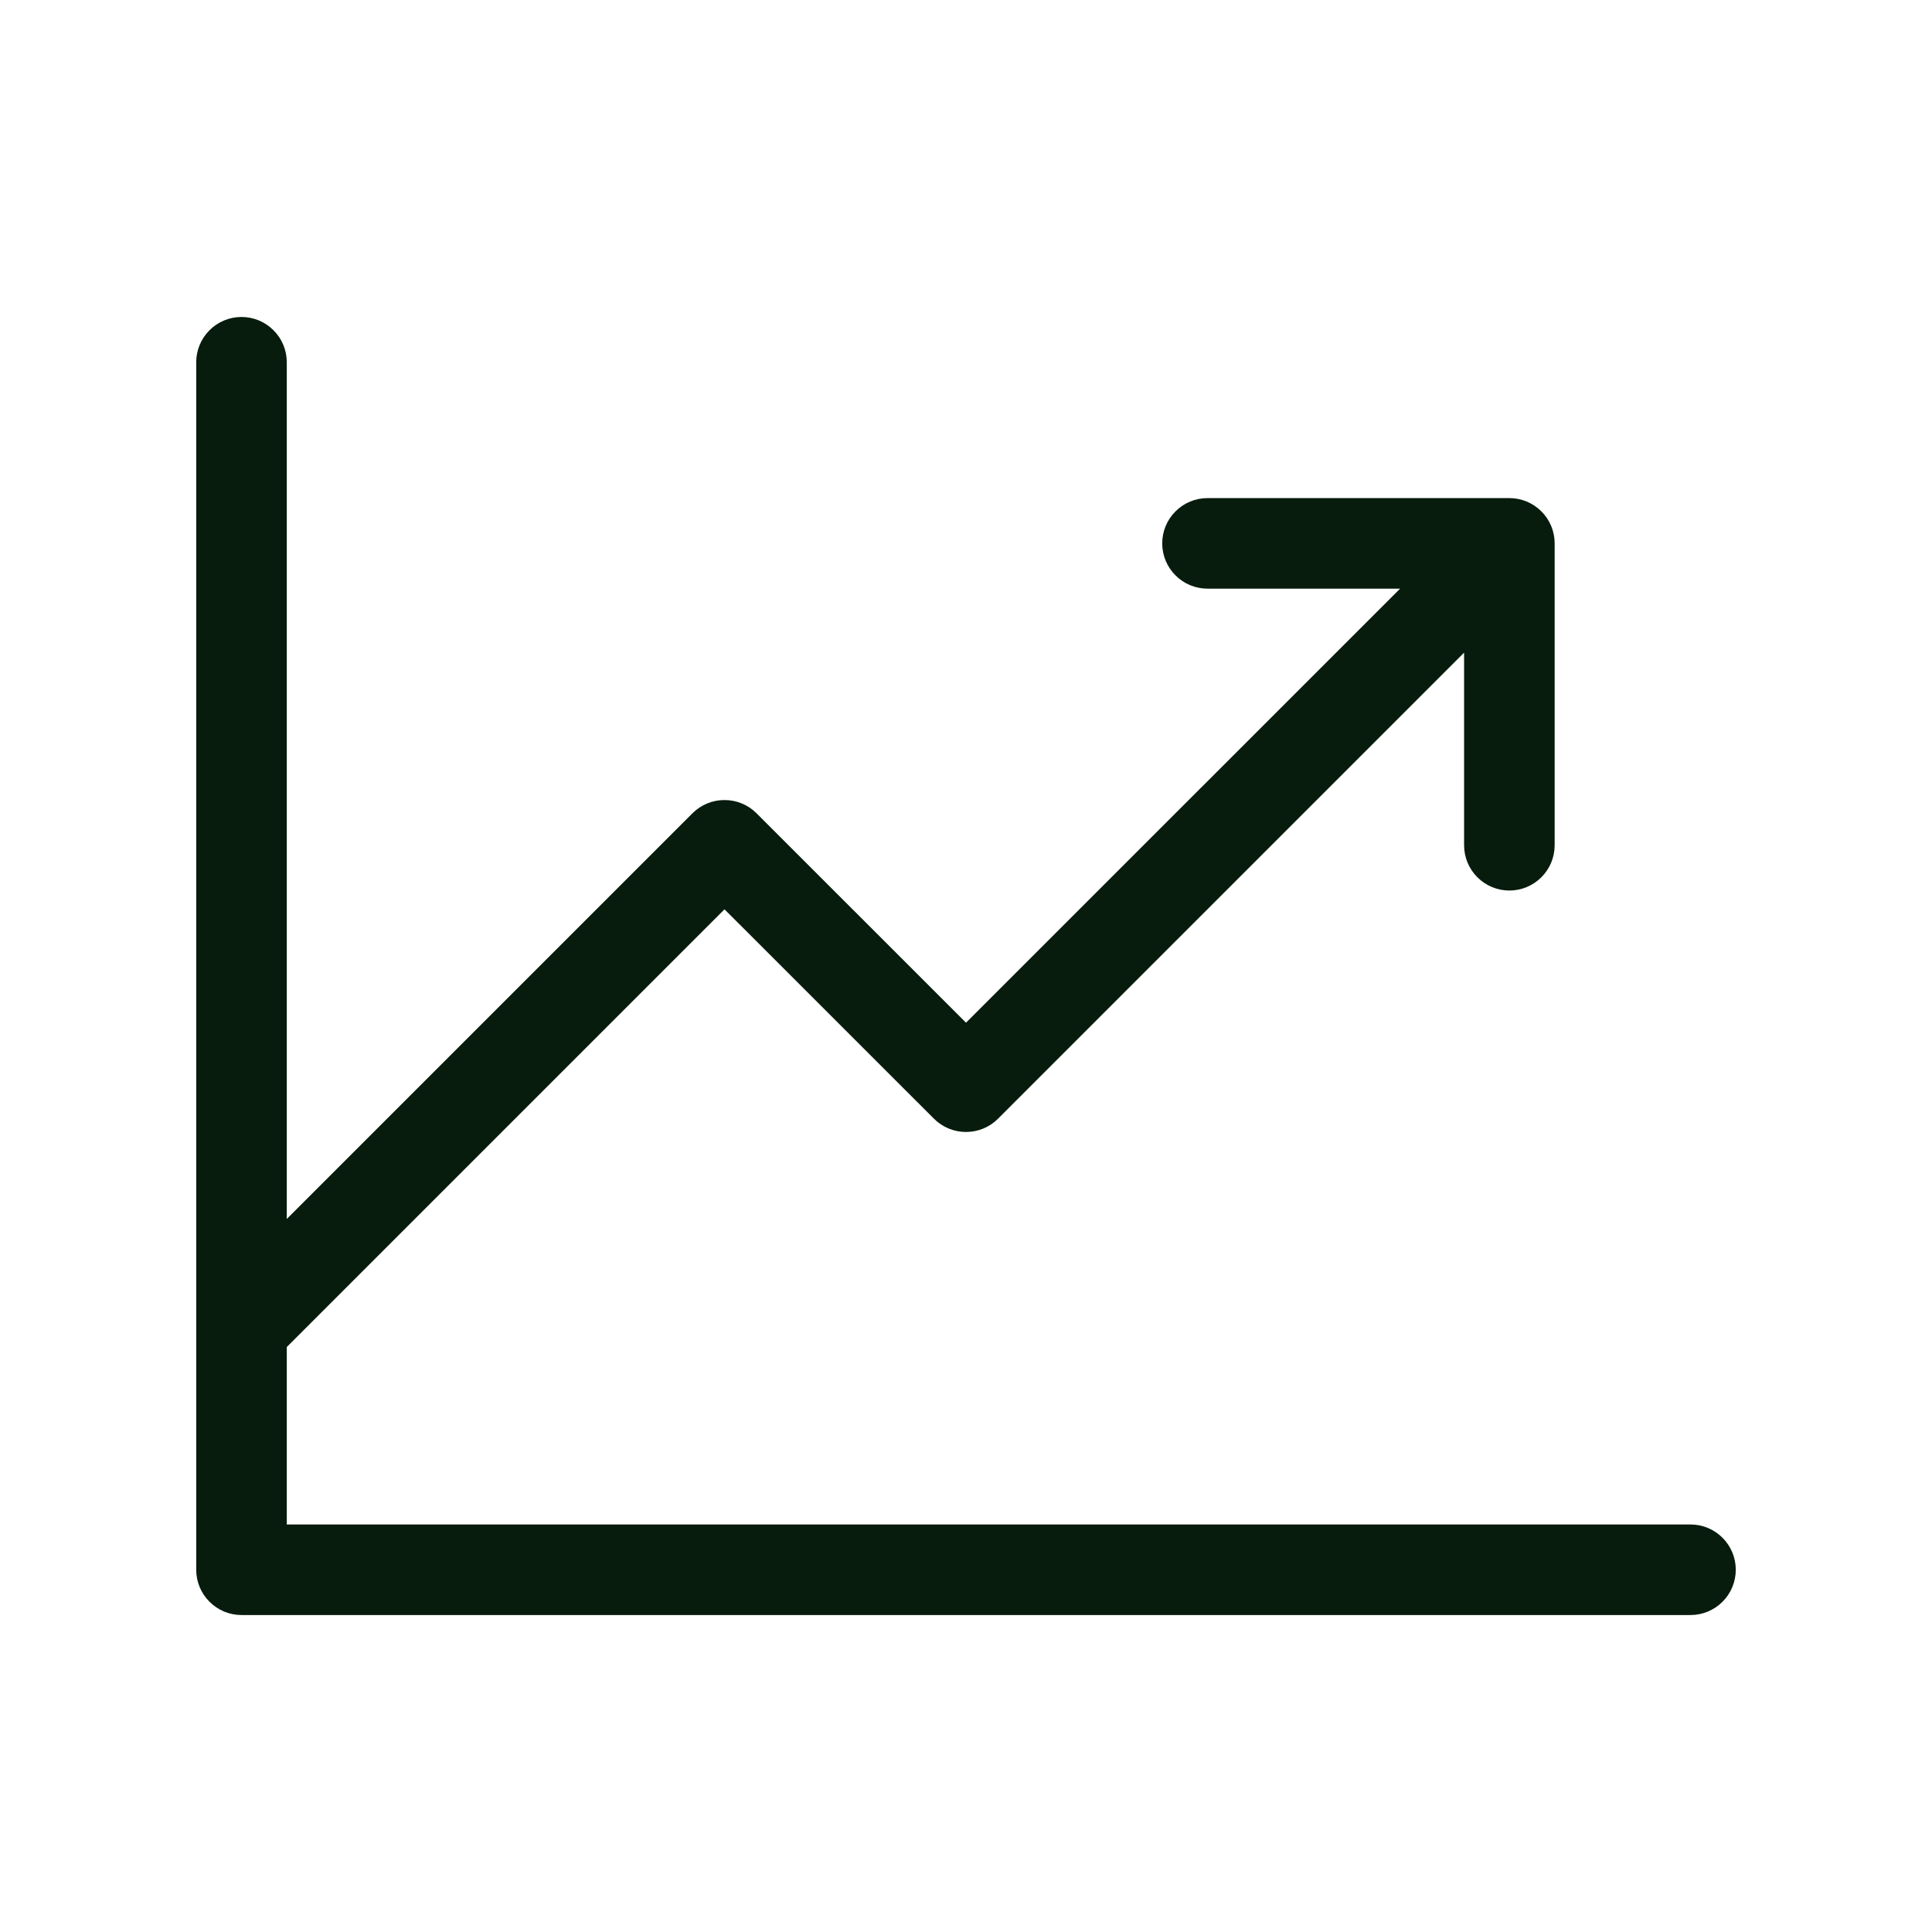 <svg width="32" height="32" viewBox="0 0 32 32" fill="none" xmlns="http://www.w3.org/2000/svg">
<path d="M28.75 26C28.75 26.199 28.671 26.39 28.53 26.53C28.39 26.671 28.199 26.75 28 26.75H4C3.801 26.75 3.61 26.671 3.47 26.53C3.329 26.39 3.25 26.199 3.25 26V6C3.25 5.801 3.329 5.61 3.47 5.47C3.61 5.329 3.801 5.25 4 5.25C4.199 5.25 4.39 5.329 4.53 5.47C4.671 5.61 4.75 5.801 4.75 6V20.19L11.47 13.47C11.611 13.329 11.801 13.251 12 13.251C12.199 13.251 12.389 13.329 12.53 13.47L16 16.939L23.19 9.75H20C19.801 9.75 19.61 9.671 19.47 9.53C19.329 9.39 19.25 9.199 19.25 9C19.25 8.801 19.329 8.61 19.47 8.47C19.61 8.329 19.801 8.25 20 8.25H25C25.199 8.25 25.39 8.329 25.53 8.47C25.671 8.61 25.75 8.801 25.75 9V14C25.75 14.199 25.671 14.39 25.53 14.53C25.39 14.671 25.199 14.75 25 14.75C24.801 14.75 24.61 14.671 24.47 14.53C24.329 14.39 24.25 14.199 24.25 14V10.81L16.53 18.53C16.389 18.671 16.199 18.749 16 18.749C15.801 18.749 15.611 18.671 15.47 18.53L12 15.061L4.75 22.311V25.25H28C28.199 25.25 28.39 25.329 28.53 25.47C28.671 25.61 28.75 25.801 28.75 26Z" fill="#071C0D"/>
</svg>
